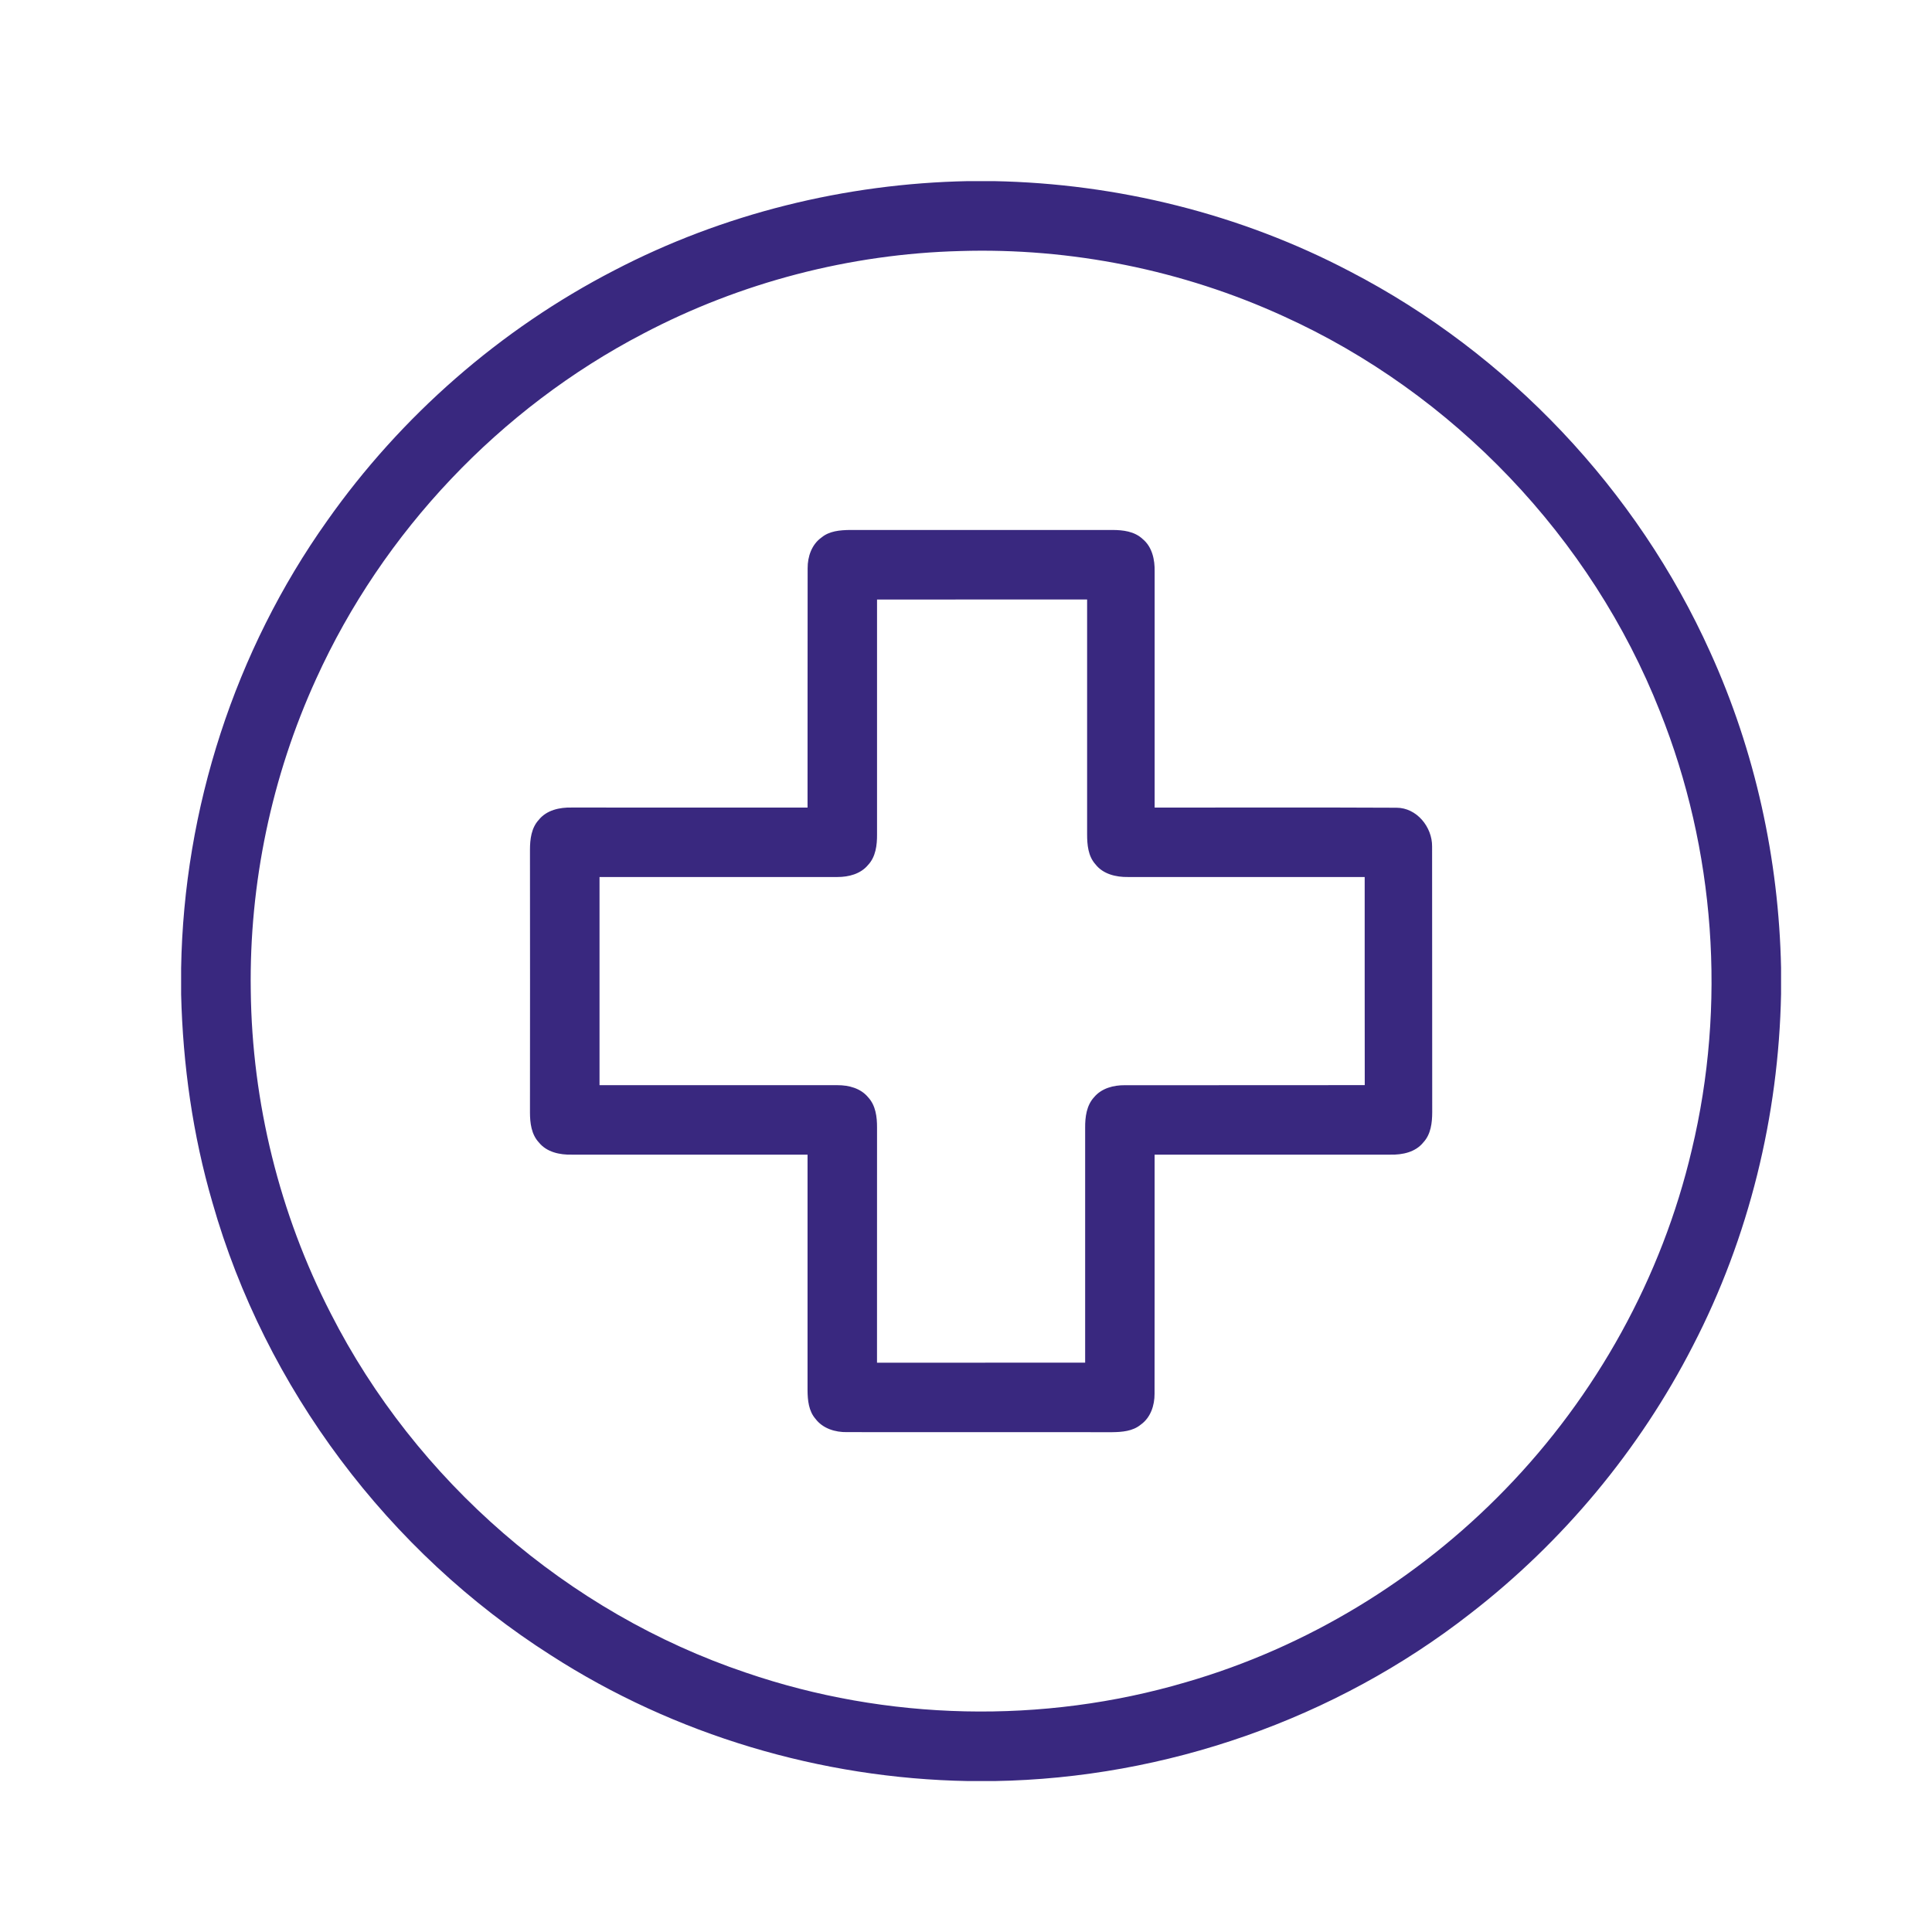 <svg width="64" height="64" viewBox="0 0 64 64" fill="none" xmlns="http://www.w3.org/2000/svg">
<path d="M32.058 6H32.926C37.017 6.079 41.095 7.088 44.72 8.992C49.958 11.708 54.233 16.226 56.654 21.606C58.142 24.881 58.926 28.463 59 32.058V32.928C58.921 36.967 57.938 40.993 56.078 44.584C54.309 48.036 51.767 51.086 48.699 53.458C44.23 56.947 38.612 58.905 32.945 59H32.071C27.198 58.914 22.35 57.475 18.25 54.833C12.866 51.407 8.786 45.98 7.038 39.838C6.384 37.599 6.058 35.273 6 32.944V32.069C6.089 26.795 7.779 21.556 10.837 17.253C13.283 13.781 16.572 10.905 20.348 8.956C23.952 7.078 27.998 6.081 32.058 6ZM31.805 8.316C28.157 8.411 24.532 9.355 21.303 11.054C16.56 13.527 12.684 17.616 10.473 22.488C8.999 25.713 8.254 29.269 8.307 32.815C8.348 36.517 9.259 40.21 10.953 43.503C13.772 49.046 18.807 53.419 24.702 55.406C29.376 57.009 34.547 57.122 39.285 55.726C43.286 54.569 46.961 52.331 49.858 49.343C52.877 46.238 55.051 42.314 56.041 38.096C57.192 33.298 56.821 28.147 54.987 23.564C52.716 17.814 48.146 13.024 42.515 10.474C39.174 8.946 35.478 8.202 31.805 8.316Z" fill="#39287F"/>
<path d="M27.215 17.804C27.473 17.59 27.823 17.561 28.146 17.556C31.047 17.558 33.947 17.558 36.847 17.556C37.198 17.556 37.578 17.601 37.846 17.851C38.167 18.111 38.258 18.541 38.249 18.935C38.248 21.541 38.247 24.146 38.249 26.752C40.919 26.755 43.589 26.743 46.258 26.757C46.931 26.756 47.448 27.398 47.44 28.044C47.446 30.977 47.439 33.911 47.444 36.843C47.443 37.194 47.4 37.574 47.151 37.842C46.891 38.168 46.457 38.258 46.061 38.249C43.456 38.248 40.853 38.248 38.248 38.249C38.247 40.889 38.251 43.529 38.246 46.169C38.249 46.556 38.114 46.965 37.785 47.196C37.522 47.412 37.168 47.439 36.84 47.443C33.914 47.439 30.987 47.444 28.059 47.441C27.669 47.448 27.257 47.323 27.014 47.001C26.789 46.742 26.753 46.385 26.751 46.056C26.752 43.454 26.752 40.852 26.751 38.249C24.146 38.248 21.542 38.248 18.936 38.249C18.543 38.258 18.111 38.167 17.852 37.846C17.601 37.578 17.556 37.197 17.556 36.848C17.559 33.949 17.559 31.051 17.556 28.152C17.556 27.802 17.601 27.424 17.849 27.157C18.108 26.834 18.541 26.742 18.935 26.751C21.541 26.752 24.145 26.751 26.751 26.752C26.755 24.109 26.748 21.466 26.754 18.823C26.752 18.438 26.889 18.034 27.215 17.804ZM29.053 19.86C29.052 22.452 29.051 25.044 29.053 27.636C29.056 27.993 29.011 28.382 28.755 28.654C28.509 28.951 28.113 29.053 27.741 29.052C25.114 29.053 22.487 29.051 19.86 29.053C19.858 31.351 19.858 33.649 19.86 35.948C22.487 35.949 25.114 35.947 27.741 35.948C28.115 35.946 28.512 36.05 28.758 36.349C29.009 36.619 29.055 37.003 29.053 37.356C29.051 39.951 29.052 42.546 29.052 45.141C31.351 45.141 33.649 45.142 35.947 45.14C35.948 42.548 35.949 39.956 35.947 37.363C35.944 37.006 35.991 36.618 36.245 36.344C36.493 36.048 36.888 35.946 37.261 35.949C39.91 35.946 42.559 35.951 45.209 35.946C45.205 33.648 45.208 31.35 45.207 29.052C42.592 29.051 39.978 29.052 37.364 29.052C36.97 29.058 36.54 28.957 36.288 28.631C36.044 28.36 36.012 27.982 36.012 27.636C36.014 25.044 36.013 22.451 36.012 19.859C33.693 19.859 31.373 19.858 29.053 19.86Z" fill="#39287F"/>
</svg>
